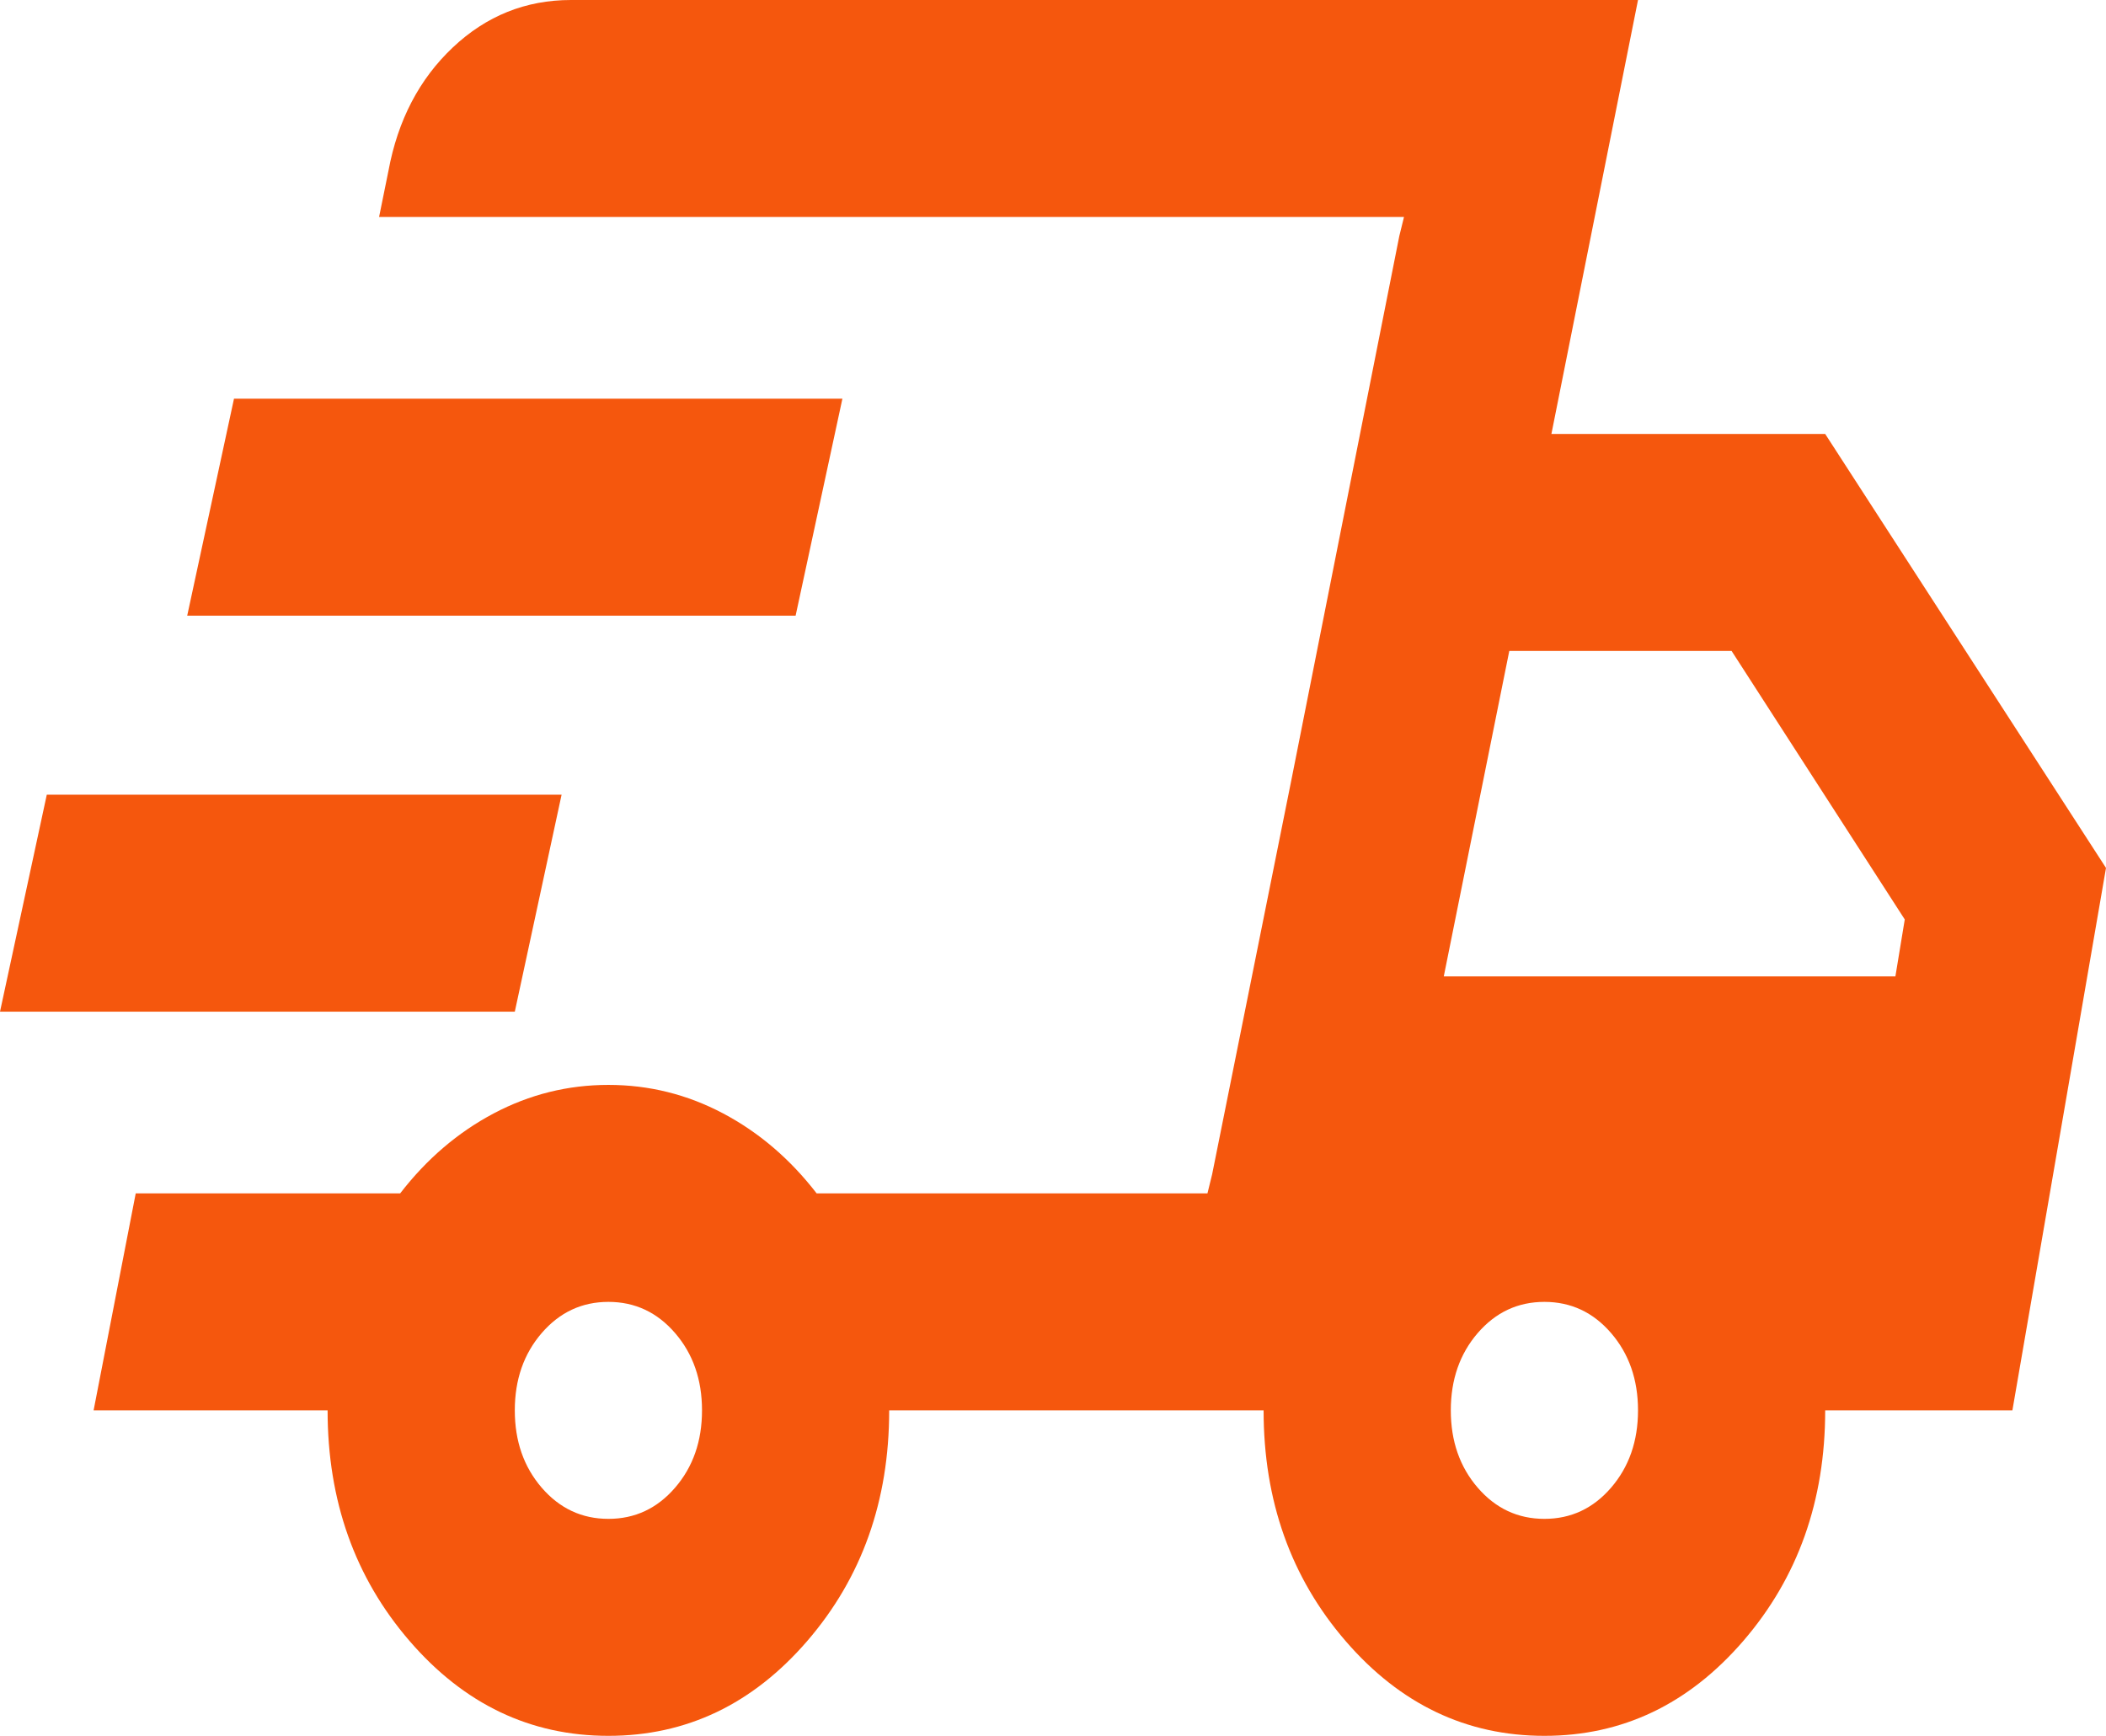 <svg width="74" height="61" viewBox="0 0 74 61" fill="none" xmlns="http://www.w3.org/2000/svg">
<path d="M21.378 61C18.637 61 16.307 59.888 14.389 57.664C12.47 55.44 11.511 52.74 11.511 49.562H3.289L4.769 41.938H14.06C14.992 40.73 16.088 39.793 17.349 39.126C18.61 38.459 19.953 38.125 21.378 38.125C22.803 38.125 24.146 38.459 25.407 39.126C26.667 39.793 27.764 40.73 28.696 41.938H42.427L49.333 7.625H13.32L13.649 6.005C13.978 4.226 14.732 2.78 15.91 1.668C17.088 0.556 18.473 0 20.062 0H57.556L54.513 15.25H64.133L74 30.5L70.711 49.562H64.133C64.133 52.74 63.174 55.44 61.256 57.664C59.337 59.888 57.007 61 54.267 61C51.526 61 49.196 59.888 47.278 57.664C45.359 55.44 44.4 52.74 44.4 49.562H31.244C31.244 52.74 30.285 55.44 28.367 57.664C26.448 59.888 24.119 61 21.378 61ZM50.731 34.312H66.6L66.929 32.311L60.844 22.875H53.033L50.731 34.312ZM49.169 8.292L49.333 7.625L42.427 41.938L42.591 41.27L45.387 27.355L49.169 8.292ZM0 35.552L1.644 27.927H19.733L18.089 35.552H0ZM6.578 21.636L8.222 14.011H29.6L27.956 21.636H6.578ZM21.378 53.375C22.31 53.375 23.091 53.01 23.721 52.279C24.352 51.548 24.667 50.643 24.667 49.562C24.667 48.482 24.352 47.577 23.721 46.846C23.091 46.115 22.31 45.75 21.378 45.75C20.446 45.75 19.665 46.115 19.034 46.846C18.404 47.577 18.089 48.482 18.089 49.562C18.089 50.643 18.404 51.548 19.034 52.279C19.665 53.01 20.446 53.375 21.378 53.375ZM54.267 53.375C55.199 53.375 55.98 53.01 56.61 52.279C57.24 51.548 57.556 50.643 57.556 49.562C57.556 48.482 57.24 47.577 56.61 46.846C55.98 46.115 55.199 45.75 54.267 45.75C53.335 45.75 52.554 46.115 51.923 46.846C51.293 47.577 50.978 48.482 50.978 49.562C50.978 50.643 51.293 51.548 51.923 52.279C52.554 53.01 53.335 53.375 54.267 53.375Z" fill="#F5570D"/>
</svg>
